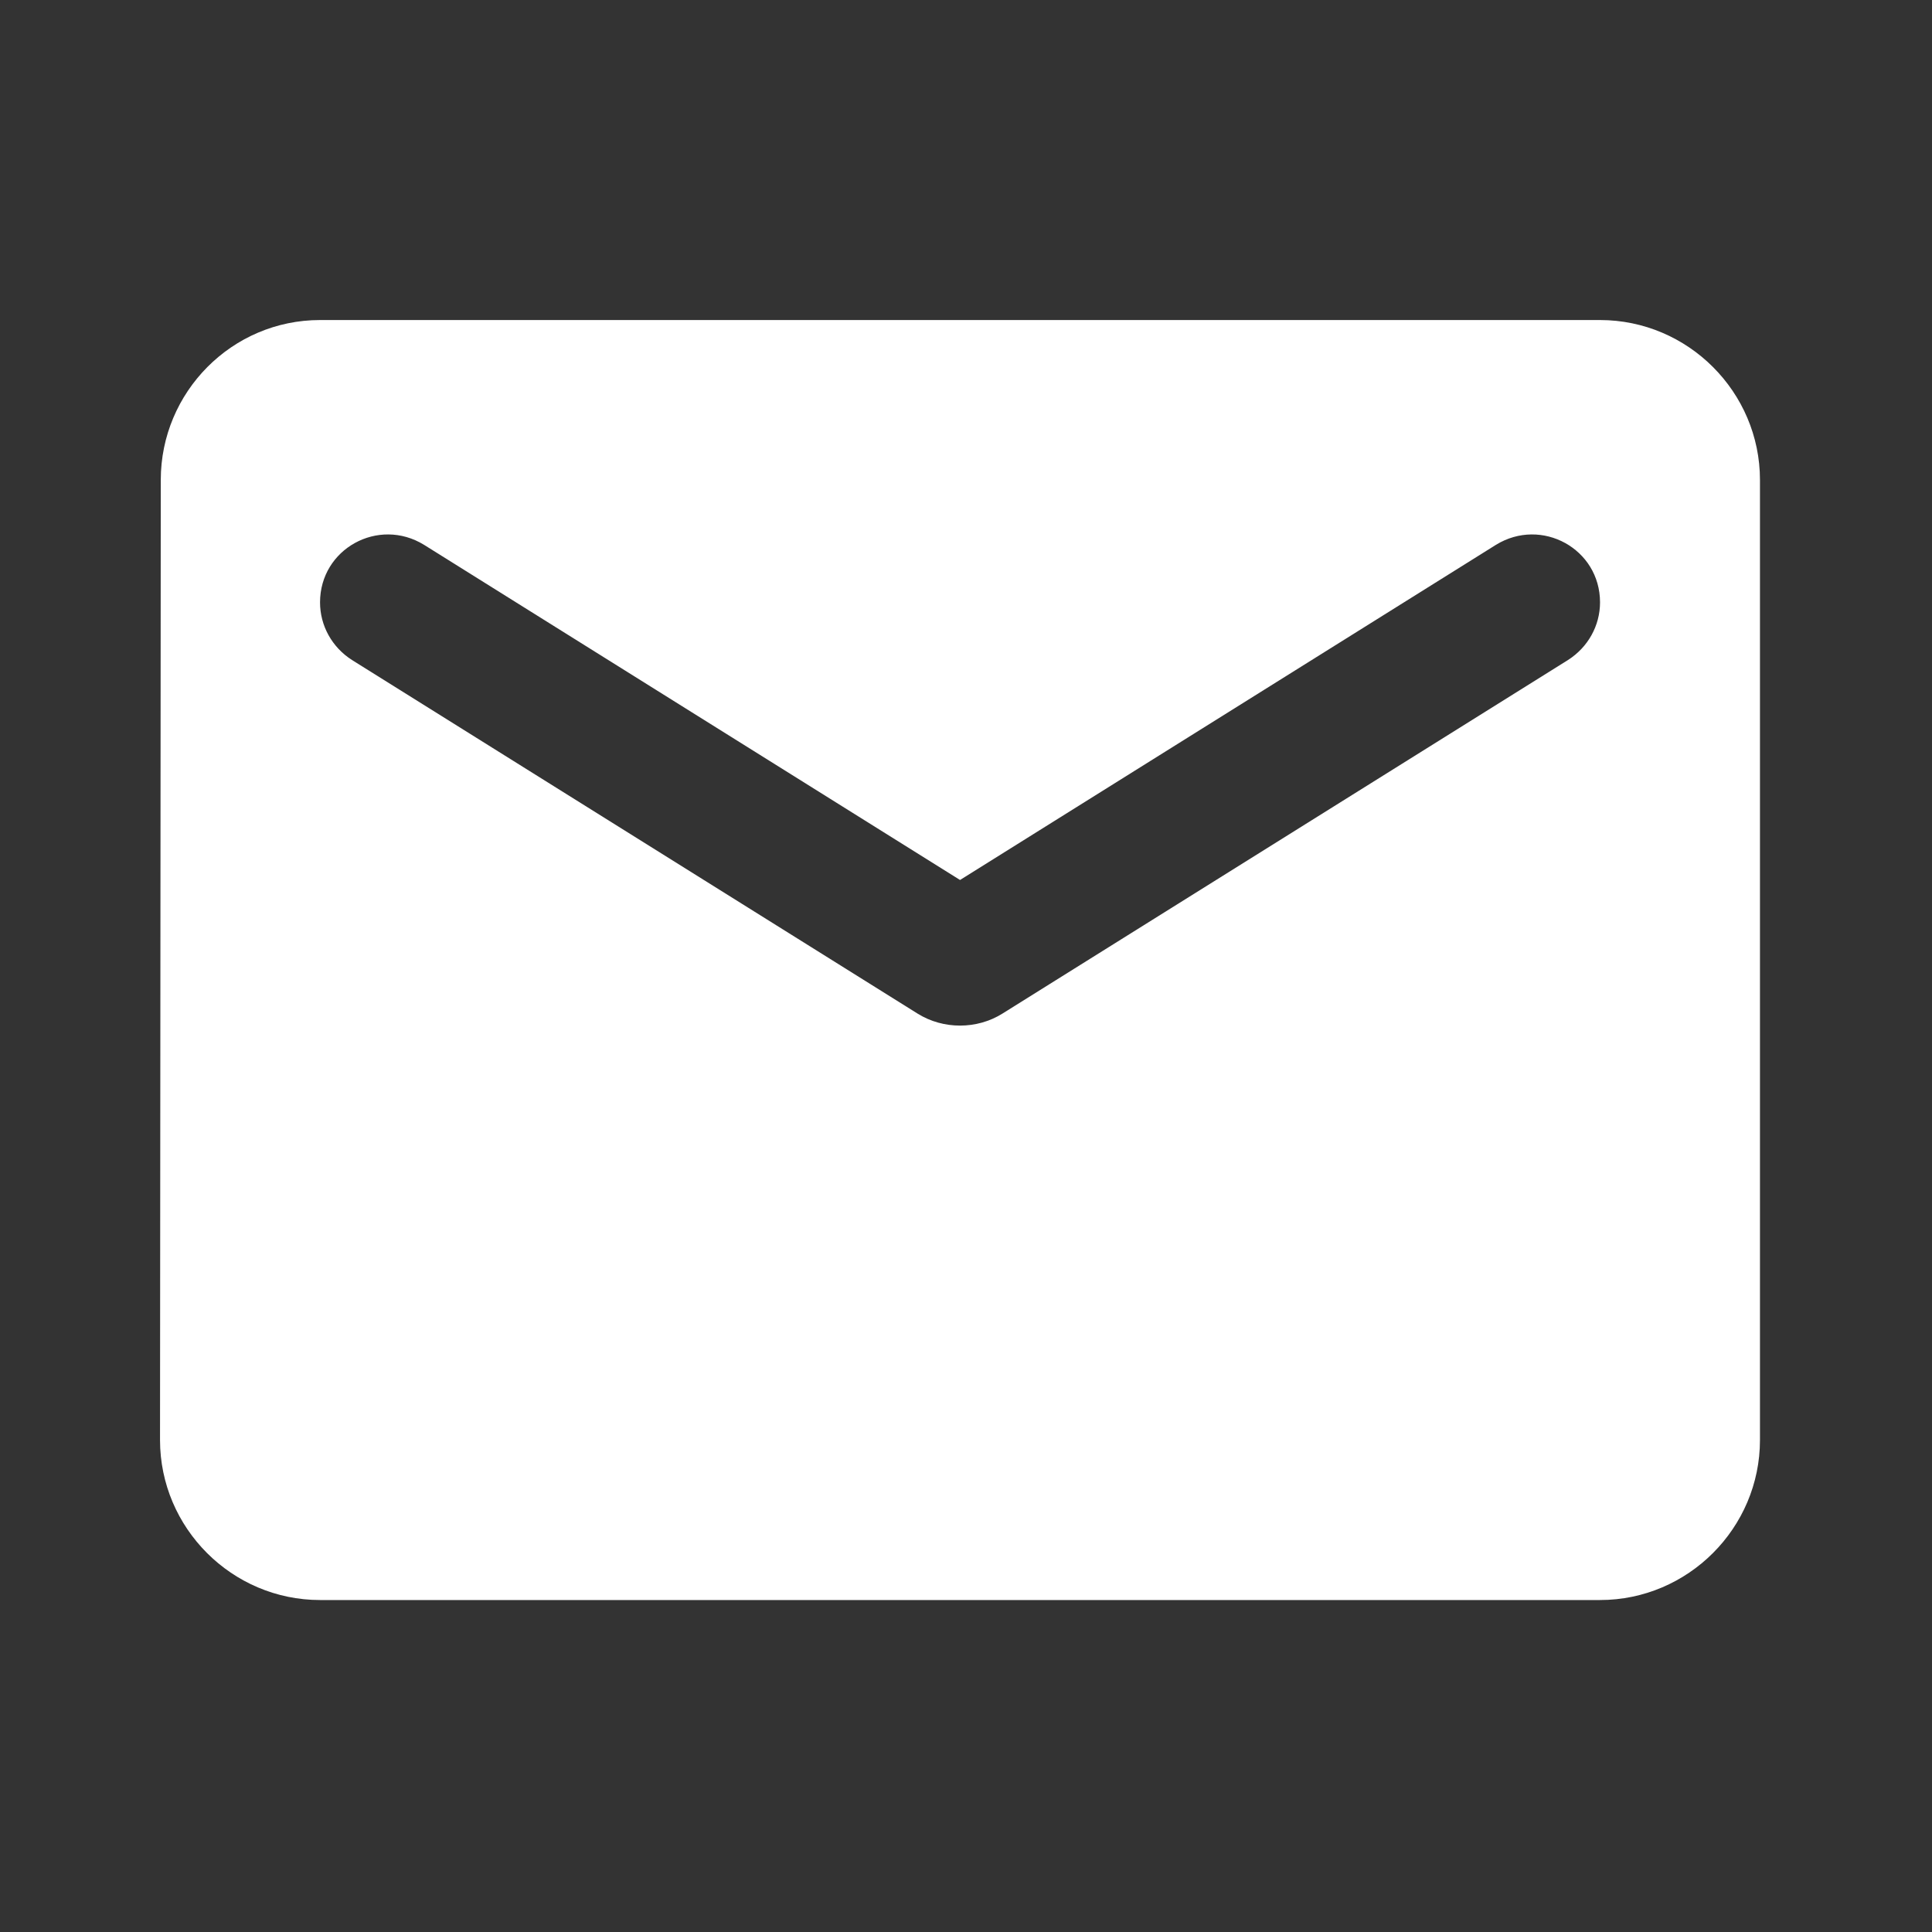 <svg width="23" height="23" viewBox="0 0 23 23" fill="none" xmlns="http://www.w3.org/2000/svg">
<rect x="0" y="0" width="23" height="23" fill="#333333" stroke="none"/>
<path fill-rule="evenodd" clip-rule="evenodd" d="M3.81 3.81H19.048C20.095 3.81 20.952 4.667 20.952 5.714V17.143C20.952 18.191 20.095 19.048 19.048 19.048H3.81C2.762 19.048 1.905 18.191 1.905 17.143L1.914 5.714C1.914 4.667 2.762 3.81 3.81 3.81ZM11.933 12.067L18.667 7.857C18.905 7.705 19.048 7.448 19.048 7.171C19.048 6.533 18.352 6.152 17.809 6.486L11.429 10.476L5.048 6.486C4.505 6.152 3.81 6.533 3.81 7.171C3.81 7.448 3.952 7.705 4.19 7.857L10.924 12.067C11.229 12.257 11.629 12.257 11.933 12.067Z" fill="white"/>
</svg>
